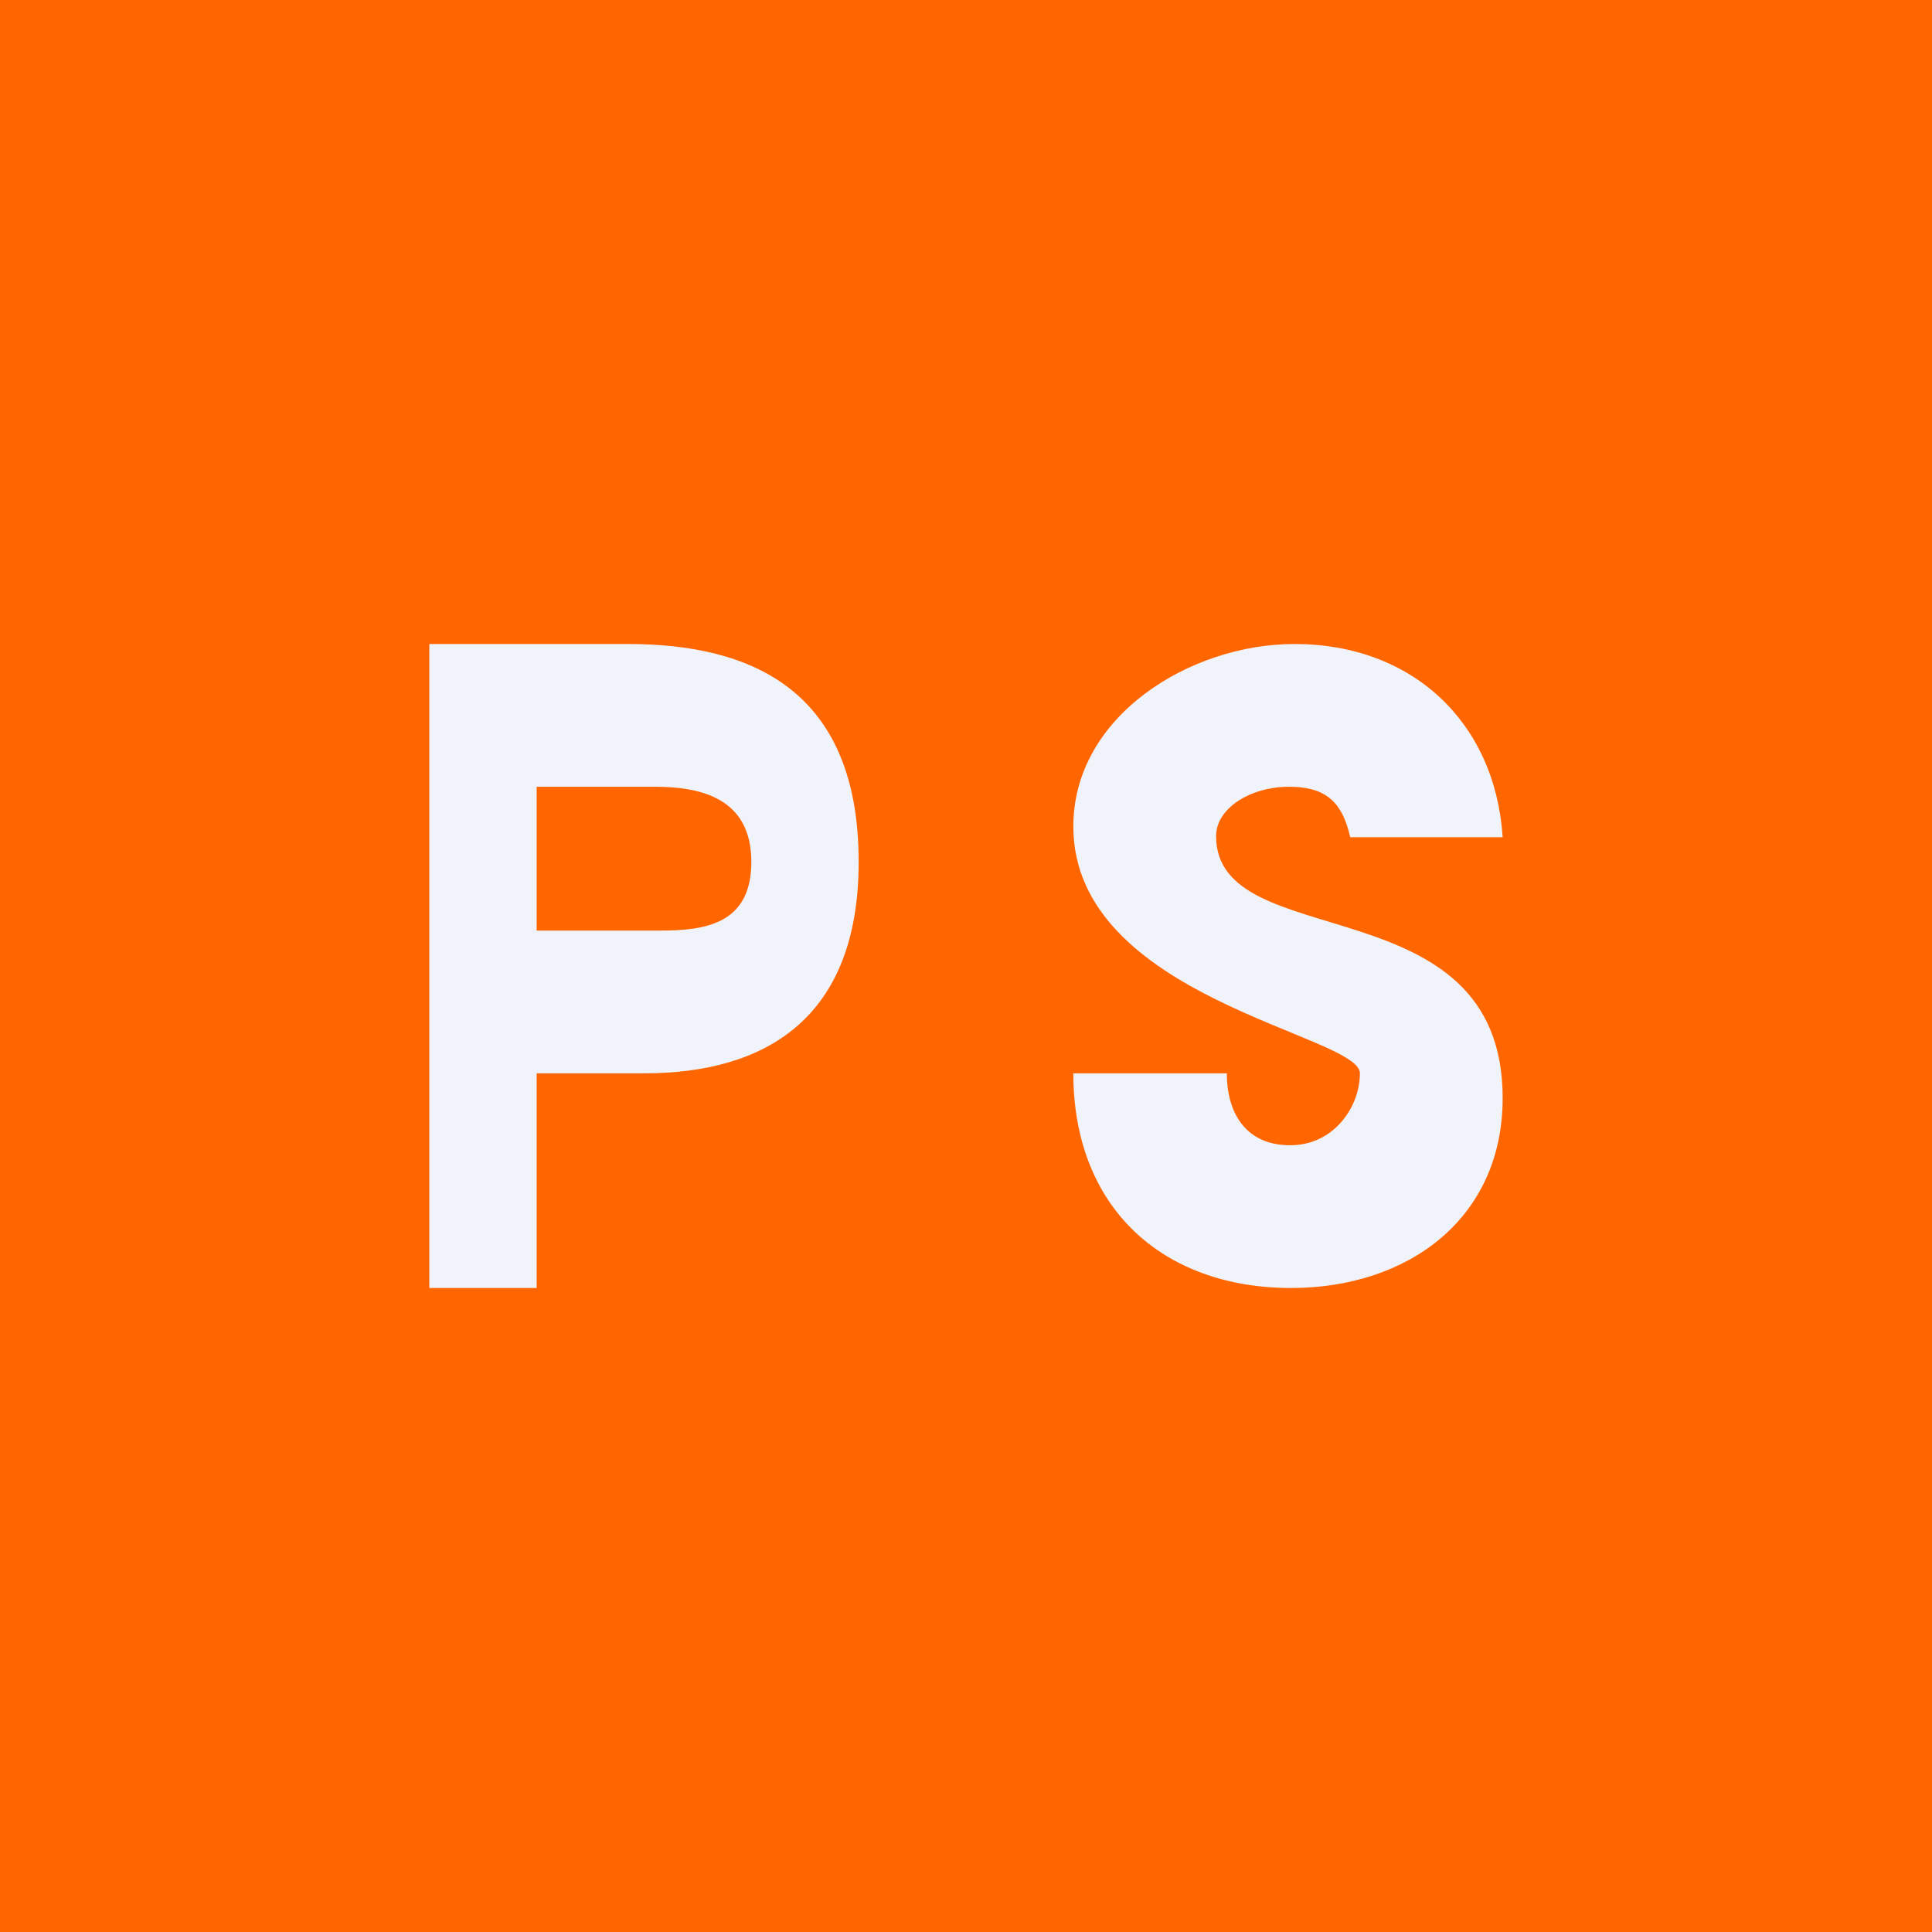 <!-- by TradingView --><svg width="18" height="18" viewBox="0 0 18 18" xmlns="http://www.w3.org/2000/svg"><path fill="#F60" d="M0 0h18v18H0z"/><path d="M5 8.67h1.15c.42 0 .85-.06.85-.64 0-.6-.48-.7-.9-.7H5v1.34ZM4 6h1.85C6.99 6 8 6.42 8 8.03 8 9.49 7.13 10 6 10H5v2H4V6ZM12.58 7.8c-.07-.3-.2-.47-.57-.47-.36 0-.68.2-.68.46 0 1.12 2.67.43 2.67 2.44 0 1.13-.89 1.77-1.97 1.77-1.2 0-2.03-.75-2.03-2h1.43c0 .36.17.67.59.67.41 0 .65-.36.65-.67 0-.36-2.67-.7-2.67-2.3C10 6.67 11.09 6 12.06 6c1.1 0 1.87.73 1.94 1.8h-1.42Z" fill="#F0F3FA"/></svg>